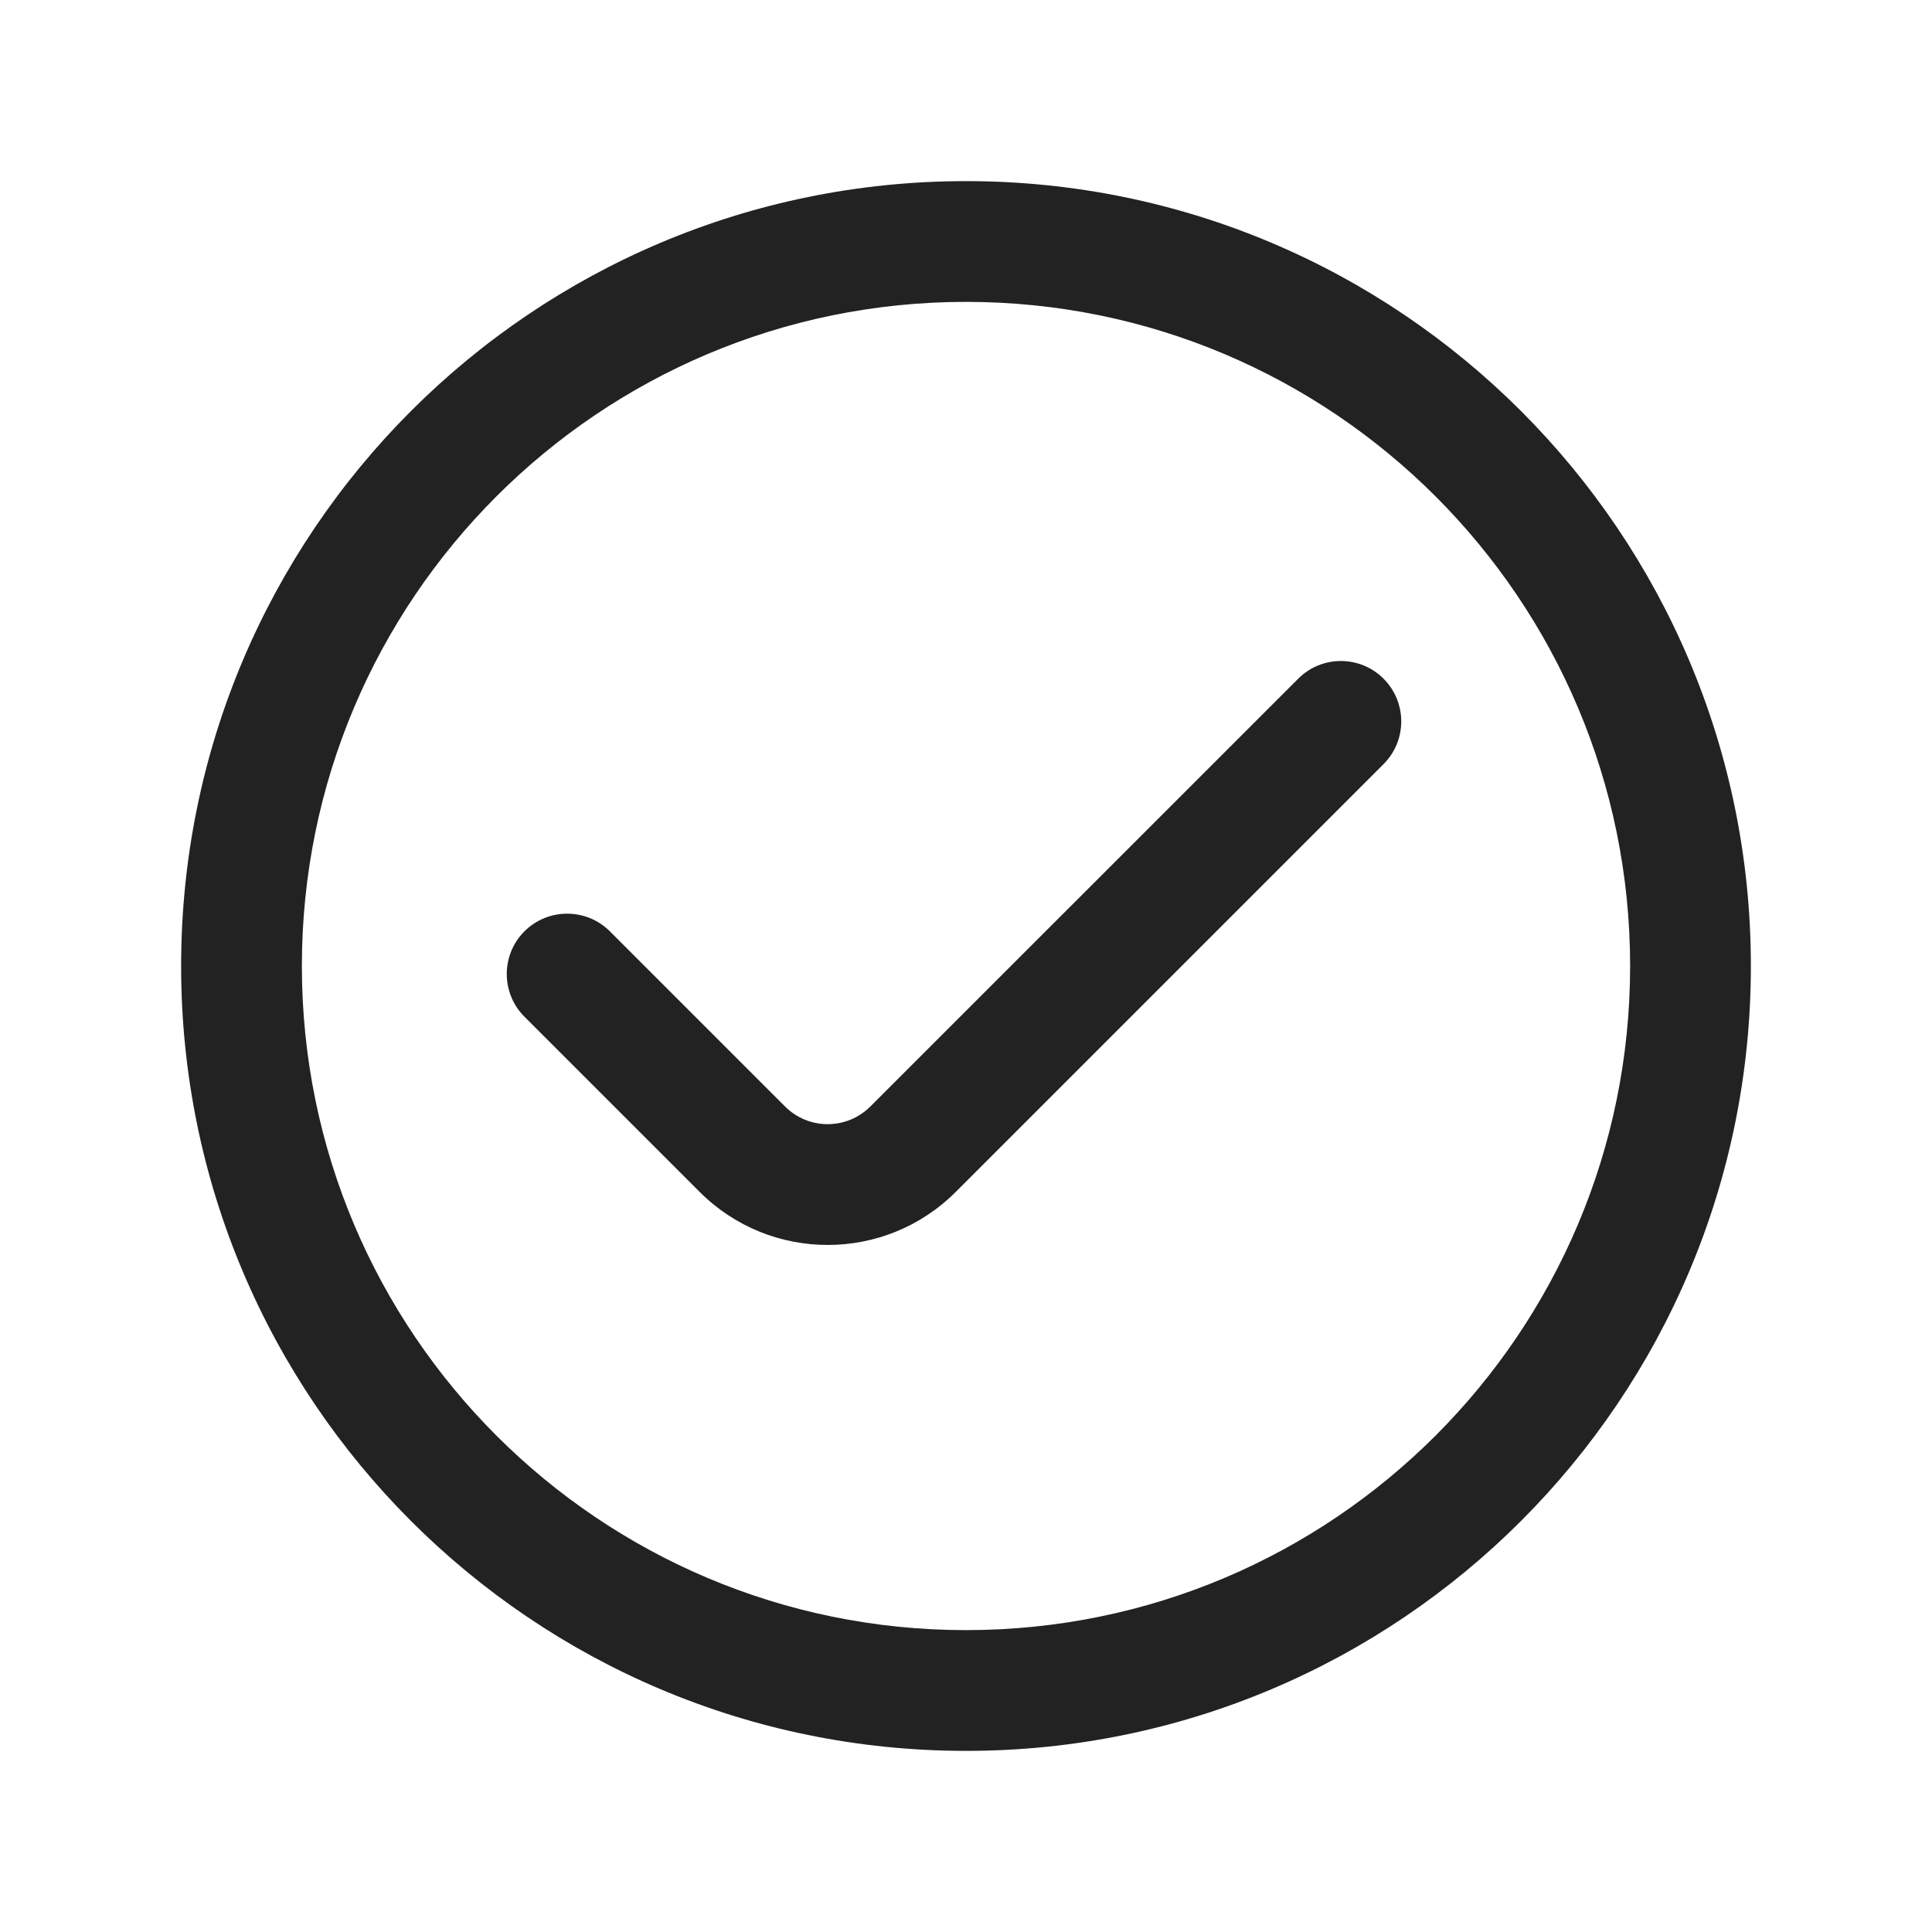 <svg width="24" height="24" viewBox="0 0 24 24" fill="none" xmlns="http://www.w3.org/2000/svg">
<path d="M17.187 9.492C17.48 9.199 17.48 8.724 17.187 8.431C16.894 8.138 16.419 8.138 16.127 8.431L10.812 13.745C10.519 14.038 10.044 14.038 9.752 13.745L7.576 11.569C7.283 11.277 6.808 11.277 6.515 11.569C6.222 11.862 6.222 12.337 6.515 12.63L8.691 14.806C9.57 15.685 10.994 15.685 11.873 14.806L17.187 9.492Z" fill="#222222"/>
<path fill-rule="evenodd" clip-rule="evenodd" d="M12 2.25C6.615 2.25 2.25 6.615 2.25 12C2.25 17.385 6.615 21.75 12 21.75C17.385 21.75 21.75 17.385 21.75 12C21.75 6.615 17.385 2.25 12 2.25ZM3.75 12C3.75 7.444 7.444 3.75 12 3.75C16.556 3.75 20.25 7.444 20.25 12C20.25 16.556 16.556 20.25 12 20.25C7.444 20.25 3.75 16.556 3.75 12Z" fill="#222222"/>
</svg>
